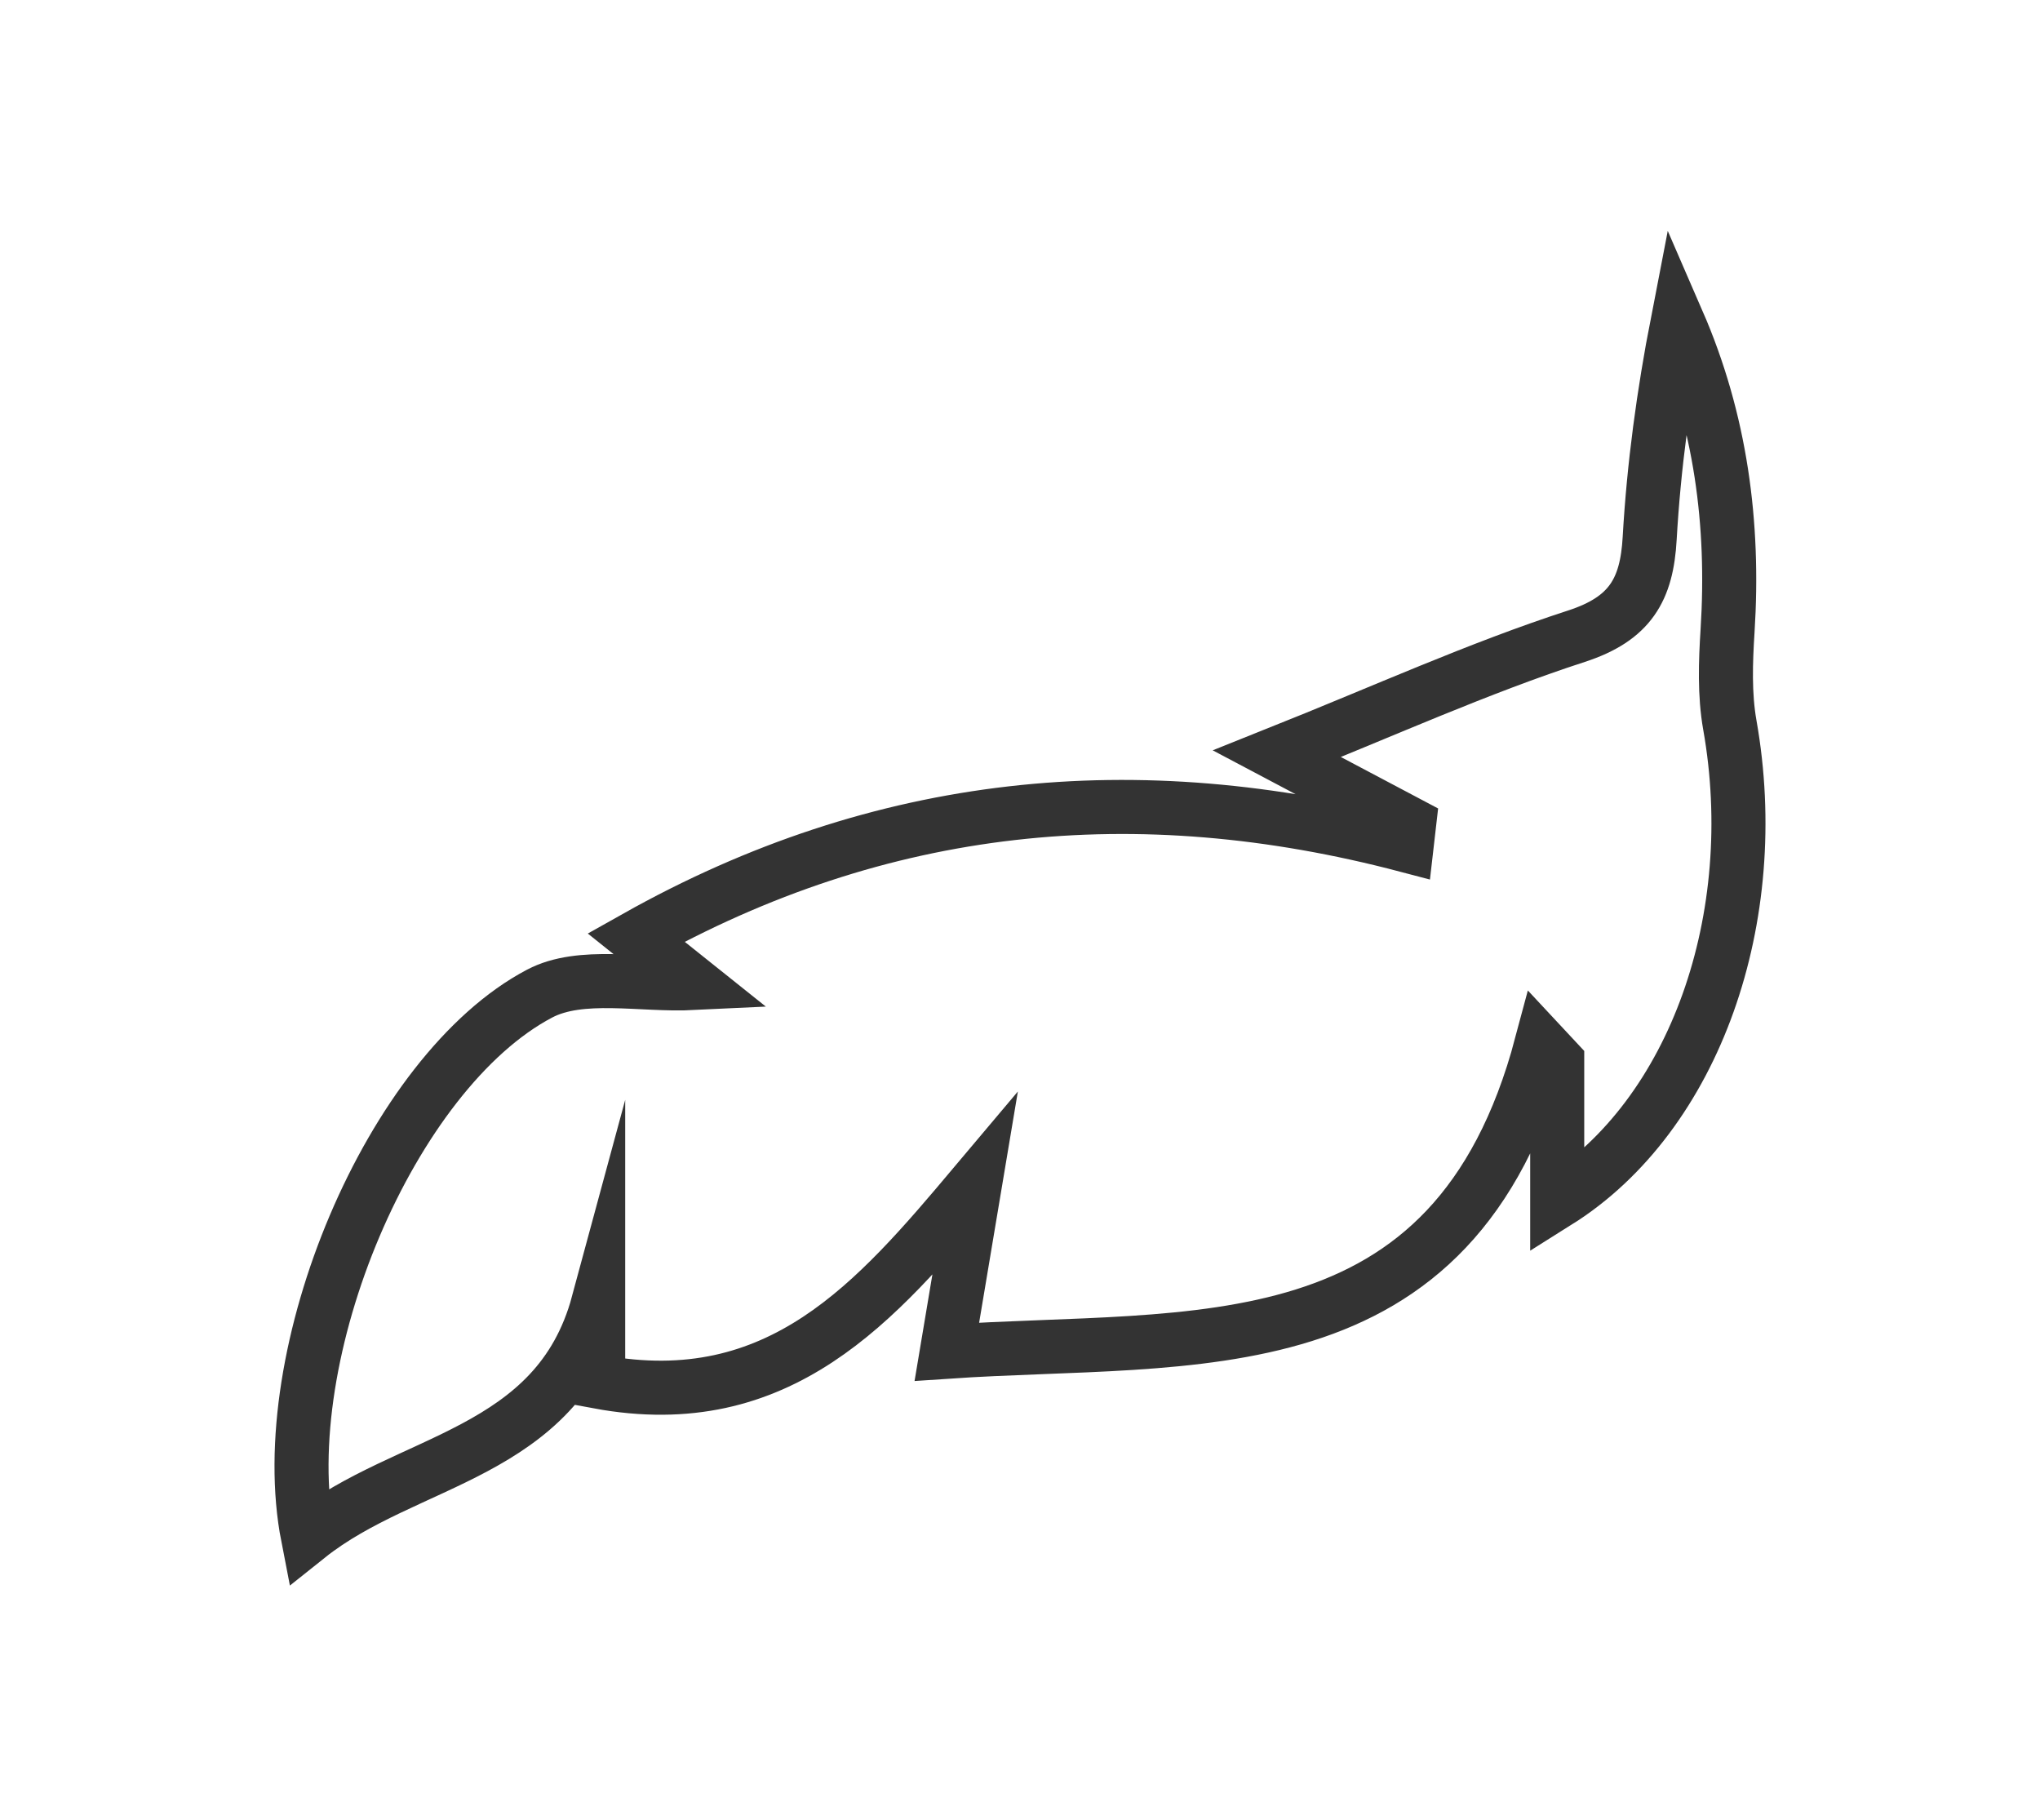 <?xml version="1.0" encoding="utf-8"?>
<!-- Generator: Adobe Illustrator 23.0.3, SVG Export Plug-In . SVG Version: 6.00 Build 0)  -->
<svg version="1.2" baseProfile="tiny" xmlns="http://www.w3.org/2000/svg" xmlns:xlink="http://www.w3.org/1999/xlink" x="0px"
	 y="0px" viewBox="0 0 107 95.445" xml:space="preserve">
<g id="Propustnost" display="none">
	
		<rect x="52.19" y="-7.929" transform="matrix(0.63 -0.776 0.776 0.63 -16.206 59.305)" display="inline" fill="#333333" width="4" height="109.207"/>
	
		<rect x="15.773" y="71.656" transform="matrix(0.643 -0.766 0.766 0.643 -49.709 40.674)" display="inline" fill="#333333" width="5.999" height="4"/>
	
		<rect x="22.207" y="63.99" transform="matrix(0.643 -0.766 0.766 0.643 -41.546 42.879)" display="inline" fill="#333333" width="6.001" height="4"/>
	
		<rect x="28.641" y="56.324" transform="matrix(0.643 -0.766 0.766 0.643 -33.374 45.06)" display="inline" fill="#333333" width="6" height="4"/>
	
		<rect x="35.075" y="48.659" transform="matrix(0.643 -0.766 0.766 0.643 -25.206 47.25)" display="inline" fill="#333333" width="6" height="4"/>
	
		<rect x="41.509" y="40.994" transform="matrix(0.643 -0.766 0.766 0.643 -17.037 49.445)" display="inline" fill="#333333" width="6.001" height="4"/>
	
		<rect x="43.785" y="19.16" transform="matrix(0.643 -0.766 0.766 0.643 6.231 55.686)" display="inline" fill="#333333" width="38.103" height="4.001"/>
	
		<rect x="24.971" y="79.378" transform="matrix(0.643 -0.766 0.766 0.643 -52.342 50.483)" display="inline" fill="#333333" width="6" height="3.999"/>
	
		<rect x="31.405" y="71.712" transform="matrix(0.643 -0.766 0.766 0.643 -44.178 52.692)" display="inline" fill="#333333" width="6.001" height="4"/>
	
		<rect x="37.84" y="64.046" transform="matrix(0.643 -0.766 0.766 0.643 -36.004 54.864)" display="inline" fill="#333333" width="6" height="4"/>
	
		<rect x="44.274" y="56.381" transform="matrix(0.643 -0.766 0.766 0.643 -27.835 57.045)" display="inline" fill="#333333" width="6" height="4"/>
	
		<rect x="50.709" y="48.716" transform="matrix(0.643 -0.766 0.766 0.643 -19.667 59.24)" display="inline" fill="#333333" width="5.999" height="3.999"/>
	
		<rect x="52.984" y="26.882" transform="matrix(0.643 -0.766 0.766 0.643 3.602 65.489)" display="inline" fill="#333333" width="38.105" height="4"/>
	
		<rect x="40.604" y="79.433" transform="matrix(0.643 -0.766 0.766 0.643 -46.804 62.487)" display="inline" fill="#333333" width="6.001" height="4"/>
	
		<rect x="47.038" y="71.767" transform="matrix(0.643 -0.766 0.766 0.643 -38.633 64.669)" display="inline" fill="#333333" width="6.001" height="4"/>
	
		<rect x="53.472" y="64.102" transform="matrix(0.643 -0.766 0.766 0.643 -30.464 66.849)" display="inline" fill="#333333" width="6.001" height="4"/>
	
		<rect x="59.907" y="56.437" transform="matrix(0.643 -0.766 0.766 0.643 -22.296 69.051)" display="inline" fill="#333333" width="6" height="4"/>
	
		<rect x="62.182" y="34.602" transform="matrix(0.643 -0.766 0.766 0.643 0.976 75.295)" display="inline" fill="#333333" width="38.106" height="3.999"/>
	
		<rect x="8.852" y="80.656" transform="matrix(0.643 -0.766 0.766 0.643 -59.073 38.587)" display="inline" fill="#333333" width="5.999" height="4"/>
	<polyline display="inline" fill="#333333" points="47.273,29.381 48.951,37.533 56.473,37.533 	"/>
	<polyline display="inline" fill="#333333" points="56.473,37.533 58.15,45.685 65.672,45.685 	"/>
	<polyline display="inline" fill="#333333" points="65.672,45.685 67.35,53.838 74.871,53.838 	"/>
</g>
<g id="Montaz" display="none">
	<polygon display="inline" fill="none" stroke="#333333" stroke-width="2.835" stroke-miterlimit="10" points="13.723,75.949 
		38.603,51.396 42.04,54.834 38.112,59.089 44.094,65.074 24.199,85.442 	"/>
	<path display="inline" fill="none" stroke="#333333" stroke-width="2.835" stroke-miterlimit="10" d="M48.424,40.757l3.602,3.765
		l4.256-3.765l6.438,5.512l5.838-5.512c0,0,11.725,7.024,19.805,0c11.677-10.148,4.256-19.642,4.256-19.642L81.546,31.141
		l-5.95-0.042l-3.797-3.946l1.178-6.039l11.096-9.99c0,0-7.985-8.179-18.462,0.988c-10.476,9.166-5.729,18.823-5.729,18.823
		L48.424,40.757z"/>
	<polygon display="inline" fill="none" stroke="#333333" stroke-width="2.835" stroke-miterlimit="10" points="55.135,69.728 
		72.322,86.752 85.826,73.575 68.558,56.553 62.269,56.896 58.736,54.179 59.936,49.923 56.242,47.168 52.352,50.524 27.8,26.934 
		26.981,24.716 19.288,17.022 17.079,16.695 14.46,18.659 14.46,20.828 22.235,28.767 24.68,29.548 48.171,54.72 44.55,58.872 
		48.097,62.582 52.025,61.218 55.462,63.509 	"/>
</g>
<g id="Odolnost" display="none">
	
		<line display="inline" fill="none" stroke="#333333" stroke-width="2.835" stroke-miterlimit="10" x1="35.775" y1="39.558" x2="27.154" y2="30.777"/>
	<polygon display="inline" fill="none" stroke="#333333" stroke-width="2.835" stroke-miterlimit="10" points="59.726,44.029 
		83.037,20.079 70.264,7.785 46.313,31.575 	"/>
	<path display="inline" fill="none" stroke="#333333" stroke-width="2.835" stroke-miterlimit="10" d="M37.053,54.887l0.16,32.731
		h38.48c0,0-0.799-12.613,13.571-14.051c0.07-10.378,0-18.681,0-18.681H11.985c0,0,4.393,16.765,25.15,16.925"/>
	<path display="inline" fill="none" stroke="#333333" stroke-width="2.835" stroke-miterlimit="10" d="M89.264,73.567
		c0.16-10.378,0-18.681,0-18.681"/>
	
		<line display="inline" fill="none" stroke="#333333" stroke-width="2.835" stroke-miterlimit="10" x1="21.725" y1="48.18" x2="32.582" y2="48.18"/>
	<polyline display="inline" fill="none" stroke="#333333" stroke-width="2.835" stroke-miterlimit="10" points="66.104,37.475 
		76.97,48.18 87.028,38.76 76.331,28.062 	"/>
</g>
<g id="Prijemne_na_dotek">
	<path fill-rule="evenodd" fill="none" stroke="#333333" stroke-width="2.835" stroke-miterlimit="10" d="M49.664,70.887
		c0.558-3.331,1.013-6.051,1.469-8.771C45.978,68.234,40.9,74.229,31.375,72.459c0-1.183,0-2.649,0-4.118
		c-2.163,7.992-10.048,8.111-15.226,12.242c-1.867-9.578,4.356-24.371,12.152-28.476c2.17-1.143,5.322-0.419,8.05-0.552
		c-0.761-0.607-1.737-1.389-2.993-2.393c12.846-7.221,26.27-8.55,40.424-4.824c0.044-0.38,0.088-0.76,0.131-1.14
		c-2.175-1.15-4.349-2.299-6.936-3.669c5.586-2.231,10.553-4.491,15.709-6.165c2.822-0.917,3.69-2.444,3.841-5.136
		c0.215-3.784,0.729-7.553,1.469-11.365c2.253,5.183,2.973,10.595,2.616,16.215c-0.104,1.644-0.164,3.34,0.12,4.947
		c1.782,10.06-1.805,20.451-9.055,25c0-2.6,0-4.977,0-7.353c-0.276-0.296-0.554-0.593-0.83-0.889
		C76.252,72.031,62.621,70.008,49.664,70.887z"/>
</g>
<g id="Neposkrabatelnost" display="none">
	<path display="inline" fill-rule="evenodd" fill="#333333" d="M15.223,16.165c4.947,5.775,12.573,8.804,16.004,16.16
		c0.368,0.79,1.15,1.541,1.929,1.961c8.632,4.653,14.426,12.253,20.603,19.499c1.773,2.08,4.183,3.609,6.251,5.445
		c1.772,1.574,3.454,3.25,5.214,4.84c2.987,2.699,6.174,5.203,8.952,8.1c1.995,2.084,3.461,4.674,5.163,7.039
		c-0.291,0.32-0.583,0.639-0.874,0.959c-1.029-0.613-2.177-1.092-3.067-1.865c-8.484-7.371-17.041-14.664-25.308-22.273
		c-2.575-2.369-4.113-5.83-6.519-8.427c-2.319-2.505-4.861-5.072-7.819-6.653c-4.164-2.227-6.75-5.508-9.35-9.257
		c-3.604-5.199-7.935-9.896-11.955-14.808C14.706,16.644,14.964,16.404,15.223,16.165z"/>
	<path display="inline" fill-rule="evenodd" fill="#333333" d="M26.889,13.389c3.863,3.325,7.746,6.627,11.584,9.981
		c5.073,4.435,10.278,8.737,15.1,13.432c2.887,2.812,5.083,6.32,7.72,9.404c1.279,1.495,2.636,3.205,4.339,4.01
		c10.707,5.061,14.408,16.438,22.518,23.801c-0.318,0.324-0.636,0.646-0.953,0.971c-4.515-4.15-9.09-8.234-13.519-12.473
		c-2.246-2.15-3.867-5.137-6.4-6.766c-5.801-3.729-10.279-8.562-14.439-13.959c-2.372-3.078-5.705-5.412-8.583-8.103
		c-1.915-1.789-3.743-3.675-5.697-5.421c-2.697-2.408-5.661-4.543-8.157-7.137c-1.879-1.953-3.201-4.442-4.772-6.691
		C26.049,14.089,26.469,13.739,26.889,13.389z"/>
	<path display="inline" fill-rule="evenodd" fill="#333333" d="M70.412,88.527c-18.754-18.391-37.507-36.779-56.26-55.17
		c0.283-0.369,0.566-0.738,0.849-1.107c1.273,0.712,2.719,1.229,3.793,2.169c7.352,6.426,14.737,12.822,21.866,19.489
		c2.569,2.402,4.274,5.707,6.726,8.262c2.267,2.361,4.821,4.555,7.569,6.324c7.407,4.768,10.139,13.414,16.978,18.596
		C71.427,87.568,70.919,88.049,70.412,88.527z"/>
	<path display="inline" fill-rule="evenodd" fill="#333333" d="M89.721,62.98c-3.33-2.889-6.679-5.754-9.987-8.67
		c-3.872-3.412-7.747-6.825-11.533-10.332c-1.133-1.05-1.898-2.486-2.964-3.622c-2.351-2.504-4.379-5.677-7.263-7.246
		c-8.158-4.439-11.197-13.121-17.439-19.067c0.332-0.327,0.665-0.654,0.996-0.98c16.535,16.122,33.069,32.245,49.604,48.366
		C90.663,61.947,90.191,62.463,89.721,62.98z"/>
</g>
<g id="Vode_odolnost" display="none">
	<path display="inline" fill-rule="evenodd" fill="none" stroke="#333333" stroke-width="2.835" stroke-miterlimit="10" d="
		M28.031,44.839c3.282,6.72,6.928,13.563,9.981,20.661c2.018,4.691,0.09,9.966-3.831,12.92c-3.593,2.707-8.79,2.812-12.249,0.248
		c-3.624-2.688-5.509-7.713-3.716-12.096C21.234,59.191,24.758,52.016,28.031,44.839z"/>
	<path display="inline" fill-rule="evenodd" fill="none" stroke="#333333" stroke-width="2.835" stroke-miterlimit="10" d="
		M55.261,11.041c1.192,3.288,2.067,6.266,3.341,9.063c1.423,3.128,3.114,6.147,4.857,9.116c2.185,3.721,2.957,7.569,1.236,11.609
		c-2.236,5.251-8.312,7.955-13.454,6.157c-5.026-1.758-8.266-7.847-6.161-13.337C47.928,26.223,51.582,19.104,55.261,11.041z"/>
	<path display="inline" fill-rule="evenodd" fill="none" stroke="#333333" stroke-width="2.835" stroke-miterlimit="10" d="
		M78.914,52.11c0.448,0.942,0.934,1.938,1.397,2.945c2.314,5.024,5.01,9.92,6.795,15.128c1.193,3.483,2.194,7.696,1.319,11.074
		c-1.532,5.922-8.546,8.608-13.854,6.362c-5.128-2.171-7.686-8.503-5.492-14.081c2.777-7.059,5.723-14.052,8.629-21.059
		C77.778,52.31,78.246,52.304,78.914,52.11z"/>
</g>
<g id="Odolnost_proti_znecistani" display="none">
	<path display="inline" fill-rule="evenodd" fill="none" stroke="#333333" stroke-width="2.835" stroke-miterlimit="10" d="
		M39.507,56.068c-1.854,1.237-3.439,2.28-5.011,3.343c-3.941,2.666-7.877,5.341-12.138,8.23c1.654,2.535,3.393,4.804,4.646,7.312
		c0.505,1.015-0.051,2.555-0.125,3.856c-1.109-0.486-2.657-0.66-3.258-1.508c-4.258-6.002-8.39-12.096-12.368-18.287
		c-0.544-0.845-0.006-2.387,0.03-3.605c1.132,0.376,2.662,0.414,3.322,1.19c1.835,2.162,3.308,4.63,5.208,7.39
		c5.714-3.834,11.307-7.586,17.206-11.544c-2.619-6.06-3.728-12.206-1.981-18.672c2.675-9.905,11.732-17.532,21.937-17.915
		c1.456-0.054,3.538,0.899,4.356,2.068c6.486,9.267,12.852,18.625,18.943,28.155c0.924,1.446,0.98,4.288,0.191,5.858
		c-7.07,14.088-26.307,17.496-37.961,6.913C41.602,58.034,40.718,57.193,39.507,56.068z M47.711,23.729
		c-7.226,4.49-10.708,13.112-8.727,21.047c2.231,8.935,9.31,15.142,18.112,15.881c8.544,0.718,16.567-3.984,19.827-11.839
		C67.208,40.474,57.419,32.067,47.711,23.729z"/>
	<path display="inline" fill-rule="evenodd" fill="none" stroke="#333333" stroke-width="2.835" stroke-miterlimit="10" d="
		M89.205,55.269c2.173,4.392,4.556,8.798,6.549,13.377c1.523,3.498,0.697,6.78-2.487,9.073c-2.688,1.936-5.644,2.157-8.332,0.004
		c-2.964-2.376-3.288-5.656-1.957-8.91C84.856,64.221,87.11,59.779,89.205,55.269z"/>
</g>
<g id="Rozmerove_stabilni" display="none">
	<path display="inline" fill-rule="evenodd" fill="none" stroke="#333333" stroke-width="2.835" stroke-miterlimit="10" d="
		M46.66,32.387c7.615-6.085,11.938-14.679,21.146-17.55c6.871-2.141,14.199,0.717,18.222,6.653
		c4.005,5.911,4.176,14.094-0.536,19.371c-5.845,6.548-12.051,12.846-18.651,18.622c-5.769,5.048-15.026,4.399-20.654-0.497
		c-2.393-2.08-3.623-4.524-1.306-7.248c2.063-2.424,4.517-2.138,7.09-0.32c4.28,3.023,7.142,2.705,10.967-1.051
		c4.564-4.48,9.091-9.004,13.562-13.58c3.64-3.724,3.852-7.781,0.716-10.93c-3.114-3.13-7.133-2.868-10.963,0.738
		c-1.067,1.005-2.314,1.916-3.085,3.121C59.128,36.032,53.679,35.027,46.66,32.387z"/>
	<path display="inline" fill-rule="evenodd" fill="none" stroke="#333333" stroke-width="2.835" stroke-miterlimit="10" d="
		M59.645,67.751C53.067,73.659,47.671,79.628,41.2,84.009c-6.517,4.411-15.549,1.838-20.41-4.318
		c-4.898-6.204-5.062-15.148,0.236-21.02c5.439-6.026,11.172-11.833,17.194-17.275c6.143-5.552,15.077-5.469,21.314-0.483
		c2.452,1.961,3.869,4.382,1.831,7.228c-2.023,2.825-4.665,2.375-7.359,0.559c-4.404-2.973-7.09-2.689-10.967,1.112
		c-4.568,4.48-9.091,9.006-13.557,13.588c-3.589,3.684-3.807,7.895-0.717,10.937c3.132,3.085,7.225,2.811,10.96-0.755
		c0.964-0.919,1.89-1.88,2.833-2.822C48.945,64.386,48.945,64.386,59.645,67.751z"/>
</g>
<g id="Odraz_IR" display="none">
	
		<rect x="46.48" y="-0.129" transform="matrix(0.63 -0.776 0.776 0.63 -24.369 57.755)" display="inline" fill="#333333" width="4" height="109.207"/>
	
		<rect x="10.706" y="79.176" transform="matrix(0.643 -0.766 0.766 0.643 -57.467 39.07)" display="inline" fill="#333333" width="4.936" height="4"/>
	
		<rect x="17.34" y="71.456" transform="matrix(0.643 -0.766 0.766 0.643 -49.194 41.413)" display="inline" fill="#333333" width="4.937" height="4"/>
	
		<rect x="23.846" y="63.734" transform="matrix(0.643 -0.766 0.766 0.643 -40.951 43.626)" display="inline" fill="#333333" width="4.936" height="4"/>
	
		<rect x="30.231" y="56.036" transform="matrix(0.643 -0.766 0.766 0.643 -32.775 45.766)" display="inline" fill="#333333" width="4.937" height="4"/>
	
		<rect x="36.674" y="48.387" transform="matrix(0.643 -0.766 0.766 0.643 -24.616 47.974)" display="inline" fill="#333333" width="4.937" height="4"/>
	
		<rect x="35.915" y="22.324" transform="matrix(0.643 -0.766 0.766 0.643 3.158 55.423)" display="inline" fill="#333333" width="50.207" height="4.001"/>
	
		<rect x="26.538" y="79.177" transform="matrix(0.643 -0.766 0.766 0.643 -51.827 51.228)" display="inline" fill="#333333" width="4.937" height="4"/>
	
		<rect x="33.045" y="71.455" transform="matrix(0.643 -0.766 0.766 0.643 -43.581 53.429)" display="inline" fill="#333333" width="4.936" height="4"/>
	
		<rect x="39.43" y="63.757" transform="matrix(0.643 -0.766 0.766 0.643 -35.403 55.558)" display="inline" fill="#333333" width="4.936" height="4"/>
	
		<rect x="45.873" y="56.109" transform="matrix(0.643 -0.766 0.766 0.643 -27.245 57.767)" display="inline" fill="#333333" width="4.936" height="3.999"/>
	
		<rect x="45.113" y="30.046" transform="matrix(0.643 -0.766 0.766 0.643 0.529 65.226)" display="inline" fill="#333333" width="50.21" height="4"/>
	
		<rect x="42.244" y="79.177" transform="matrix(0.643 -0.766 0.766 0.643 -46.211 63.236)" display="inline" fill="#333333" width="4.937" height="4"/>
	
		<rect x="48.628" y="71.479" transform="matrix(0.643 -0.766 0.766 0.643 -38.033 65.363)" display="inline" fill="#333333" width="4.937" height="4"/>
	
		<rect x="55.071" y="63.83" transform="matrix(0.643 -0.766 0.766 0.643 -29.875 67.58)" display="inline" fill="#333333" width="4.937" height="4"/>
	<polygon display="inline" fill="#333333" points="61.746,57.71 94.03,19.246 97.088,21.824 64.809,60.28 	"/>
	
		<rect x="68.949" y="29.777" transform="matrix(0.328 -0.945 0.945 0.328 18.82 89.995)" display="inline" fill="#333333" width="7.358" height="4"/>
	
		<rect x="64.93" y="41.373" transform="matrix(0.328 -0.945 0.945 0.328 5.159 93.995)" display="inline" fill="#333333" width="7.358" height="4"/>
	
		<rect x="60.247" y="53.888" transform="matrix(0.327 -0.945 0.945 0.327 -9.628 98.25)" display="inline" fill="#333333" width="7.911" height="4"/>
	
		<rect x="59.813" y="21.515" transform="matrix(0.328 -0.945 0.945 0.328 20.482 75.806)" display="inline" fill="#333333" width="7.358" height="4"/>
	
		<rect x="55.794" y="33.111" transform="matrix(0.328 -0.945 0.945 0.328 6.817 79.802)" display="inline" fill="#333333" width="7.358" height="4"/>
	
		<rect x="51.504" y="44.88" transform="matrix(0.328 -0.945 0.945 0.328 -7 83.925)" display="inline" fill="#333333" width="7.909" height="3.999"/>
	
		<rect x="51.02" y="12.789" transform="matrix(0.327 -0.945 0.945 0.327 22.815 61.631)" display="inline" fill="#333333" width="7.359" height="4"/>
	
		<rect x="47.002" y="24.386" transform="matrix(0.328 -0.945 0.945 0.328 9.151 65.629)" display="inline" fill="#333333" width="7.359" height="4"/>
	
		<rect x="42.746" y="35.869" transform="matrix(0.327 -0.945 0.945 0.327 -4.372 69.596)" display="inline" fill="#333333" width="7.91" height="4"/>
	
		<rect x="73.164" y="18.184" transform="matrix(0.328 -0.945 0.945 0.328 32.608 86.181)" display="inline" fill="#333333" width="7.358" height="4"/>
	
		<rect x="64.028" y="9.922" transform="matrix(0.328 -0.945 0.945 0.328 34.271 71.992)" display="inline" fill="#333333" width="7.358" height="4"/>
	
		<rect x="77.909" y="6.108" transform="matrix(0.328 -0.945 0.945 0.328 47.209 82.542)" display="inline" fill="#333333" width="7.358" height="4"/>
</g>
</svg>
